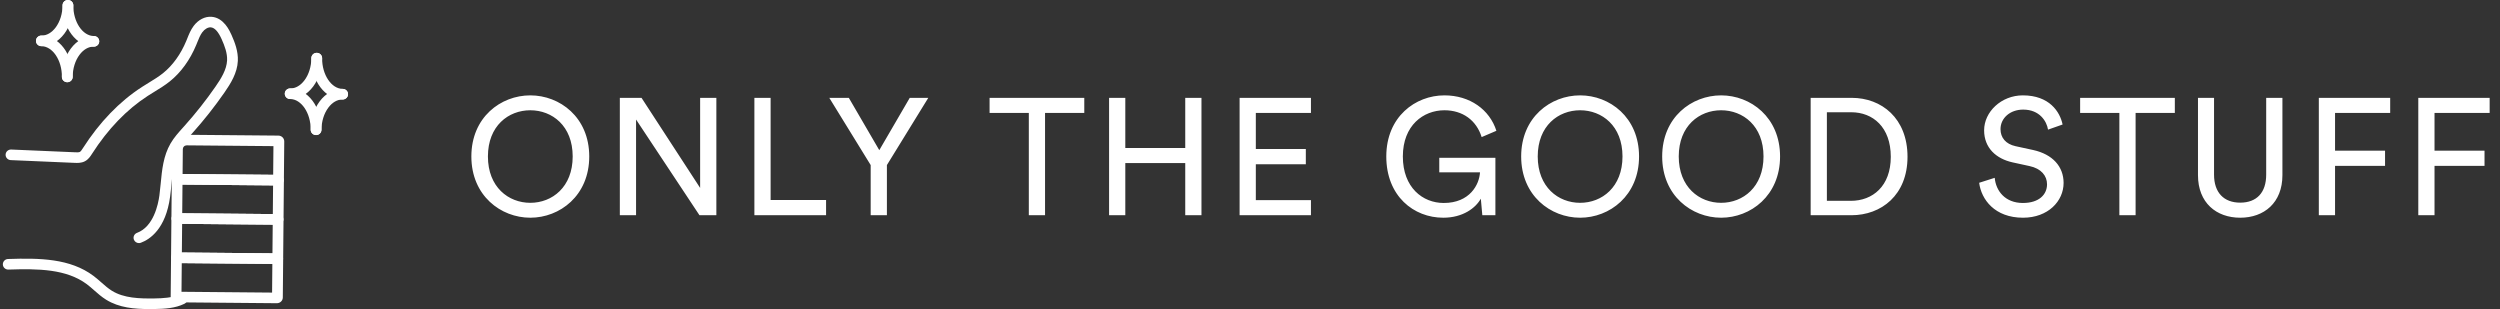<svg xmlns="http://www.w3.org/2000/svg" fill="none" viewBox="0 0 453 56" height="56" width="453">
<rect x="0" y="0" width="453" height="56" fill="#333333" stroke="none"/>
<g clip-path="url(#clip0_2016_2433)">
<path fill="white" d="M57.273 24.473H57.264C56.725 24.468 56.292 24.035 56.297 23.505C56.315 21.573 56.891 19.748 57.922 18.37C59.013 16.91 60.478 16.108 62.055 16.108C62.069 16.108 62.084 16.108 62.096 16.108C62.635 16.113 63.068 16.546 63.063 17.076C63.057 17.603 62.623 18.027 62.087 18.027C62.077 18.027 62.066 18.027 62.055 18.027C61.115 18.027 60.207 18.552 59.494 19.506C58.704 20.563 58.263 21.989 58.248 23.523C58.243 24.049 57.808 24.473 57.273 24.473Z"></path>
<path fill="white" d="M57.273 24.473H57.264C56.725 24.468 56.292 24.035 56.297 23.505C56.325 20.509 54.617 17.96 52.57 17.941C52.031 17.936 51.598 17.503 51.603 16.973C51.608 16.446 52.043 16.022 52.579 16.022H52.588C55.747 16.05 58.286 19.415 58.248 23.523C58.243 24.049 57.808 24.473 57.273 24.473Z"></path>
<path fill="white" d="M62.087 18.027H62.078C58.919 17.999 56.38 14.634 56.418 10.526C56.423 9.996 56.861 9.565 57.402 9.576C57.941 9.581 58.374 10.014 58.369 10.544C58.341 13.54 60.049 16.089 62.096 16.108C62.635 16.113 63.068 16.546 63.063 17.076C63.057 17.603 62.623 18.027 62.087 18.027Z"></path>
<path fill="white" d="M52.611 17.943C52.597 17.943 52.582 17.943 52.57 17.943C52.031 17.938 51.598 17.505 51.603 16.975C51.608 16.448 52.043 16.024 52.579 16.024C52.59 16.024 52.6 16.024 52.611 16.024C53.551 16.024 54.459 15.499 55.172 14.545C55.962 13.488 56.404 12.061 56.418 10.528C56.423 9.998 56.861 9.567 57.402 9.578C57.941 9.583 58.374 10.015 58.369 10.546C58.351 12.478 57.775 14.303 56.744 15.681C55.653 17.14 54.188 17.943 52.611 17.943Z"></path>
<path fill="white" d="M12.19 14.896H12.181C11.642 14.89 11.209 14.458 11.214 13.928C11.232 11.995 11.809 10.171 12.839 8.793C13.939 7.321 15.415 6.52 17.013 6.53C17.553 6.536 17.985 6.968 17.98 7.498C17.975 8.025 17.54 8.449 17.004 8.449C16.994 8.449 16.983 8.449 16.973 8.449C16.032 8.449 15.124 8.974 14.411 9.928C13.621 10.985 13.18 12.412 13.166 13.945C13.16 14.472 12.726 14.896 12.19 14.896Z"></path>
<path fill="white" d="M12.19 14.896H12.181C11.642 14.89 11.209 14.458 11.214 13.928C11.243 10.931 9.534 8.383 7.487 8.364C6.948 8.358 6.515 7.926 6.52 7.395C6.526 6.869 6.96 6.445 7.496 6.445H7.505C10.664 6.473 13.203 9.837 13.166 13.945C13.16 14.472 12.726 14.896 12.19 14.896Z"></path>
<path fill="white" d="M17.004 8.449H16.995C13.836 8.421 11.298 5.056 11.335 0.951C11.34 0.424 11.775 0 12.31 0H12.319C12.859 0.005 13.291 0.438 13.286 0.968C13.258 3.965 14.966 6.513 17.013 6.53C17.552 6.536 17.985 6.968 17.98 7.498C17.975 8.025 17.54 8.449 17.004 8.449Z"></path>
<path fill="white" d="M7.528 8.365C7.514 8.365 7.5 8.365 7.487 8.365C6.948 8.36 6.515 7.927 6.52 7.397C6.526 6.87 6.96 6.447 7.496 6.447C7.507 6.447 7.517 6.447 7.528 6.447C8.468 6.447 9.376 5.922 10.09 4.968C10.879 3.911 11.321 2.484 11.335 0.951C11.34 0.424 11.775 0 12.311 0H12.319C12.859 0.005 13.292 0.438 13.286 0.968C13.268 2.901 12.692 4.725 11.661 6.103C10.57 7.563 9.105 8.365 7.528 8.365Z"></path>
<path fill="white" d="M50.179 54.943H50.168L31.983 54.781C31.396 54.774 30.923 54.301 30.928 53.724L30.992 46.787C30.999 46.211 31.474 45.749 32.056 45.749H32.067L50.252 45.911C50.534 45.913 50.801 46.025 51.002 46.224C51.202 46.422 51.311 46.688 51.309 46.967L51.245 53.903C51.243 54.182 51.13 54.446 50.926 54.641C50.725 54.835 50.461 54.941 50.181 54.941L50.179 54.943ZM32.888 52.871L49.303 53.017L49.35 47.823L32.936 47.677L32.888 52.873V52.871Z"></path>
<path fill="white" d="M50.244 47.83C50.244 47.83 50.237 47.83 50.236 47.83L32.049 47.668C31.462 47.661 30.988 47.188 30.994 46.611L31.057 39.674C31.063 39.1 31.54 38.636 32.124 38.636H32.131L50.319 38.798C50.906 38.806 51.38 39.278 51.374 39.855L51.31 46.792C51.303 47.366 50.826 47.83 50.244 47.83ZM32.954 45.756L49.368 45.903L49.416 40.707L33.002 40.56L32.954 45.756Z"></path>
<path fill="white" d="M50.312 40.715H50.301L32.117 40.553C31.833 40.551 31.567 40.44 31.366 40.239C31.166 40.039 31.057 39.775 31.061 39.494L31.125 32.559C31.127 32.28 31.24 32.017 31.444 31.822C31.648 31.625 31.907 31.52 32.202 31.522L50.386 31.684C50.67 31.686 50.936 31.797 51.137 31.998C51.337 32.198 51.445 32.462 51.442 32.742L51.378 39.678C51.376 39.957 51.263 40.22 51.059 40.415C50.858 40.609 50.594 40.715 50.313 40.715H50.312ZM33.019 38.643L49.434 38.79L49.482 33.595L33.067 33.449L33.019 38.643Z"></path>
<path fill="white" d="M50.377 33.602H50.368L32.182 33.44C31.595 33.433 31.121 32.961 31.127 32.383L31.176 26.995C31.189 25.563 32.381 24.407 33.841 24.423L50.45 24.571C51.037 24.578 51.511 25.05 51.506 25.628L51.442 32.565C51.436 33.139 50.959 33.602 50.376 33.602H50.377ZM33.085 31.529L49.499 31.675L49.547 26.479L33.823 26.338C33.642 26.345 33.467 26.406 33.335 26.533C33.202 26.66 33.129 26.83 33.128 27.009L33.085 31.527V31.529Z"></path>
<path fill="white" d="M27.066 56C24.357 56 21.586 55.77 19.227 54.305C18.424 53.806 17.733 53.197 17.066 52.611C16.621 52.218 16.199 51.847 15.754 51.512C12.046 48.735 6.909 48.667 1.525 48.847C0.986 48.866 0.535 48.451 0.517 47.921C0.5 47.391 0.92 46.947 1.459 46.93C7.209 46.738 12.719 46.827 16.937 49.988C17.444 50.368 17.914 50.783 18.37 51.182C19.005 51.742 19.605 52.271 20.27 52.684C22.457 54.043 25.292 54.116 28.006 54.076C29.512 54.053 31.228 53.975 32.541 53.328C33.023 53.091 33.608 53.282 33.85 53.757C34.091 54.231 33.896 54.807 33.413 55.044C31.733 55.871 29.757 55.969 28.035 55.995C27.714 56 27.389 56.004 27.064 56.004L27.066 56Z"></path>
<path fill="white" d="M25.177 44.049C24.783 44.049 24.41 43.811 24.263 43.428C24.073 42.932 24.327 42.378 24.831 42.191C27.813 41.085 28.661 37.074 28.886 35.399C28.98 34.7 29.051 33.965 29.119 33.257C29.353 30.794 29.596 28.246 30.901 26.001C31.529 24.92 32.354 24.006 33.149 23.123L33.404 22.839C35.434 20.578 37.337 18.168 39.063 15.674C40.03 14.277 41.068 12.644 41.148 10.947C41.208 9.635 40.709 8.323 40.163 7.101C39.549 5.732 38.888 5.009 38.194 4.955C37.694 4.917 37.092 5.261 36.665 5.834C36.28 6.351 36.023 6.989 35.753 7.664C35.689 7.823 35.625 7.982 35.56 8.14C34.431 10.86 32.773 13.146 30.763 14.754C29.878 15.464 28.916 16.05 27.988 16.619C27.593 16.861 27.183 17.113 26.793 17.364C22.954 19.844 19.548 23.383 16.667 27.88C16.376 28.335 16.016 28.897 15.37 29.228C14.725 29.561 14.042 29.531 13.542 29.511L1.947 29.012C1.41 28.989 0.991 28.541 1.016 28.011C1.039 27.48 1.493 27.076 2.032 27.095L13.627 27.594C13.919 27.606 14.283 27.622 14.464 27.529C14.643 27.437 14.831 27.144 15.012 26.861C18.044 22.127 21.647 18.393 25.72 15.761C26.131 15.496 26.55 15.238 26.956 14.99C27.873 14.428 28.741 13.898 29.53 13.267C31.286 11.861 32.746 9.837 33.752 7.415C33.814 7.265 33.874 7.113 33.937 6.961C34.242 6.201 34.557 5.414 35.091 4.699C35.936 3.569 37.154 2.95 38.348 3.044C40.555 3.216 41.603 5.559 41.949 6.328C42.561 7.696 43.177 9.323 43.097 11.034C42.996 13.233 41.795 15.14 40.678 16.753C38.905 19.312 36.952 21.785 34.87 24.107L34.611 24.395C33.846 25.242 33.124 26.043 32.597 26.952C31.503 28.837 31.288 31.07 31.063 33.435C30.994 34.162 30.923 34.912 30.822 35.65C30.034 41.483 27.162 43.375 25.521 43.986C25.407 44.028 25.29 44.049 25.177 44.049Z"></path>
</g>
<path fill="white" d="M88.411 28.35C88.411 33.9 92.131 36.75 96.091 36.75C100.051 36.75 103.771 33.9 103.771 28.35C103.771 22.8 100.051 19.98 96.091 19.98C92.131 19.98 88.411 22.8 88.411 28.35ZM85.411 28.35C85.411 21.24 90.751 17.28 96.091 17.28C101.431 17.28 106.771 21.24 106.771 28.35C106.771 35.46 101.431 39.45 96.091 39.45C90.751 39.45 85.411 35.46 85.411 28.35ZM129.804 39H126.744L115.254 21.66V39H112.314V17.73H116.244L126.864 34.05V17.73H129.804V39ZM149.685 39H136.695V17.73H139.635V36.24H149.685V39ZM157.767 29.91L150.267 17.73H153.807L159.327 27.21L164.847 17.73H168.207L160.707 29.91V39H157.767V29.91ZM196.472 20.46H189.362V39H186.422V20.46H179.312V17.73H196.472V20.46ZM217.706 39H214.766V29.55H203.906V39H200.966V17.73H203.906V26.82H214.766V17.73H217.706V39ZM237.545 39H224.615V17.73H237.545V20.46H227.555V27H236.615V29.76H227.555V36.27H237.545V39ZM270.966 39H268.596L268.326 36C267.396 37.68 265.086 39.45 261.516 39.45C256.176 39.45 251.196 35.55 251.196 28.35C251.196 21.15 256.476 17.28 261.726 17.28C266.346 17.28 269.916 19.86 271.146 23.7L268.476 24.84C267.516 21.78 265.026 19.98 261.726 19.98C257.916 19.98 254.196 22.71 254.196 28.35C254.196 33.99 257.796 36.78 261.606 36.78C266.346 36.78 268.056 33.42 268.176 31.23H260.796V28.59H270.966V39ZM278.636 28.35C278.636 33.9 282.356 36.75 286.316 36.75C290.276 36.75 293.996 33.9 293.996 28.35C293.996 22.8 290.276 19.98 286.316 19.98C282.356 19.98 278.636 22.8 278.636 28.35ZM275.636 28.35C275.636 21.24 280.976 17.28 286.316 17.28C291.656 17.28 296.996 21.24 296.996 28.35C296.996 35.46 291.656 39.45 286.316 39.45C280.976 39.45 275.636 35.46 275.636 28.35ZM304.188 28.35C304.188 33.9 307.908 36.75 311.868 36.75C315.828 36.75 319.548 33.9 319.548 28.35C319.548 22.8 315.828 19.98 311.868 19.98C307.908 19.98 304.188 22.8 304.188 28.35ZM301.188 28.35C301.188 21.24 306.528 17.28 311.868 17.28C317.208 17.28 322.548 21.24 322.548 28.35C322.548 35.46 317.208 39.45 311.868 39.45C306.528 39.45 301.188 35.46 301.188 28.35ZM331.031 36.39H335.381C339.311 36.39 342.611 33.75 342.611 28.41C342.611 23.04 339.371 20.34 335.441 20.34H331.031V36.39ZM335.471 39H328.091V17.73H335.531C340.931 17.73 345.641 21.42 345.641 28.41C345.641 35.37 340.871 39 335.471 39ZM373.743 22.56L371.103 23.49C370.863 21.96 369.573 19.86 366.603 19.86C364.203 19.86 362.493 21.42 362.493 23.4C362.493 24.93 363.423 26.1 365.223 26.49L368.403 27.18C371.943 27.96 373.923 30.18 373.923 33.15C373.923 36.45 371.103 39.45 366.573 39.45C361.443 39.45 359.013 36.15 358.623 33.12L361.443 32.22C361.653 34.59 363.333 36.78 366.543 36.78C369.483 36.78 370.923 35.25 370.923 33.39C370.923 31.86 369.873 30.54 367.743 30.09L364.713 29.43C361.683 28.77 359.523 26.79 359.523 23.61C359.523 20.28 362.613 17.28 366.543 17.28C371.343 17.28 373.263 20.25 373.743 22.56ZM394.08 20.46H386.97V39H384.03V20.46H376.92V17.73H394.08V20.46ZM405.924 39.45C401.604 39.45 398.274 36.75 398.274 31.74V17.73H401.184V31.65C401.184 34.89 402.954 36.72 405.924 36.72C408.924 36.72 410.634 34.89 410.634 31.65V17.73H413.574V31.74C413.574 36.75 410.244 39.45 405.924 39.45ZM423.111 39H420.171V17.73H433.101V20.46H423.111V27.3H432.171V30.06H423.111V39ZM441.135 39H438.195V17.73H451.125V20.46H441.135V27.3H450.195V30.06H441.135V39Z"></path>
<defs>
<clipPath id="clip0_2016_2433">
<rect transform="translate(0.516)" fill="white" height="56" width="62.545"></rect>
</clipPath>
</defs>
</svg>
